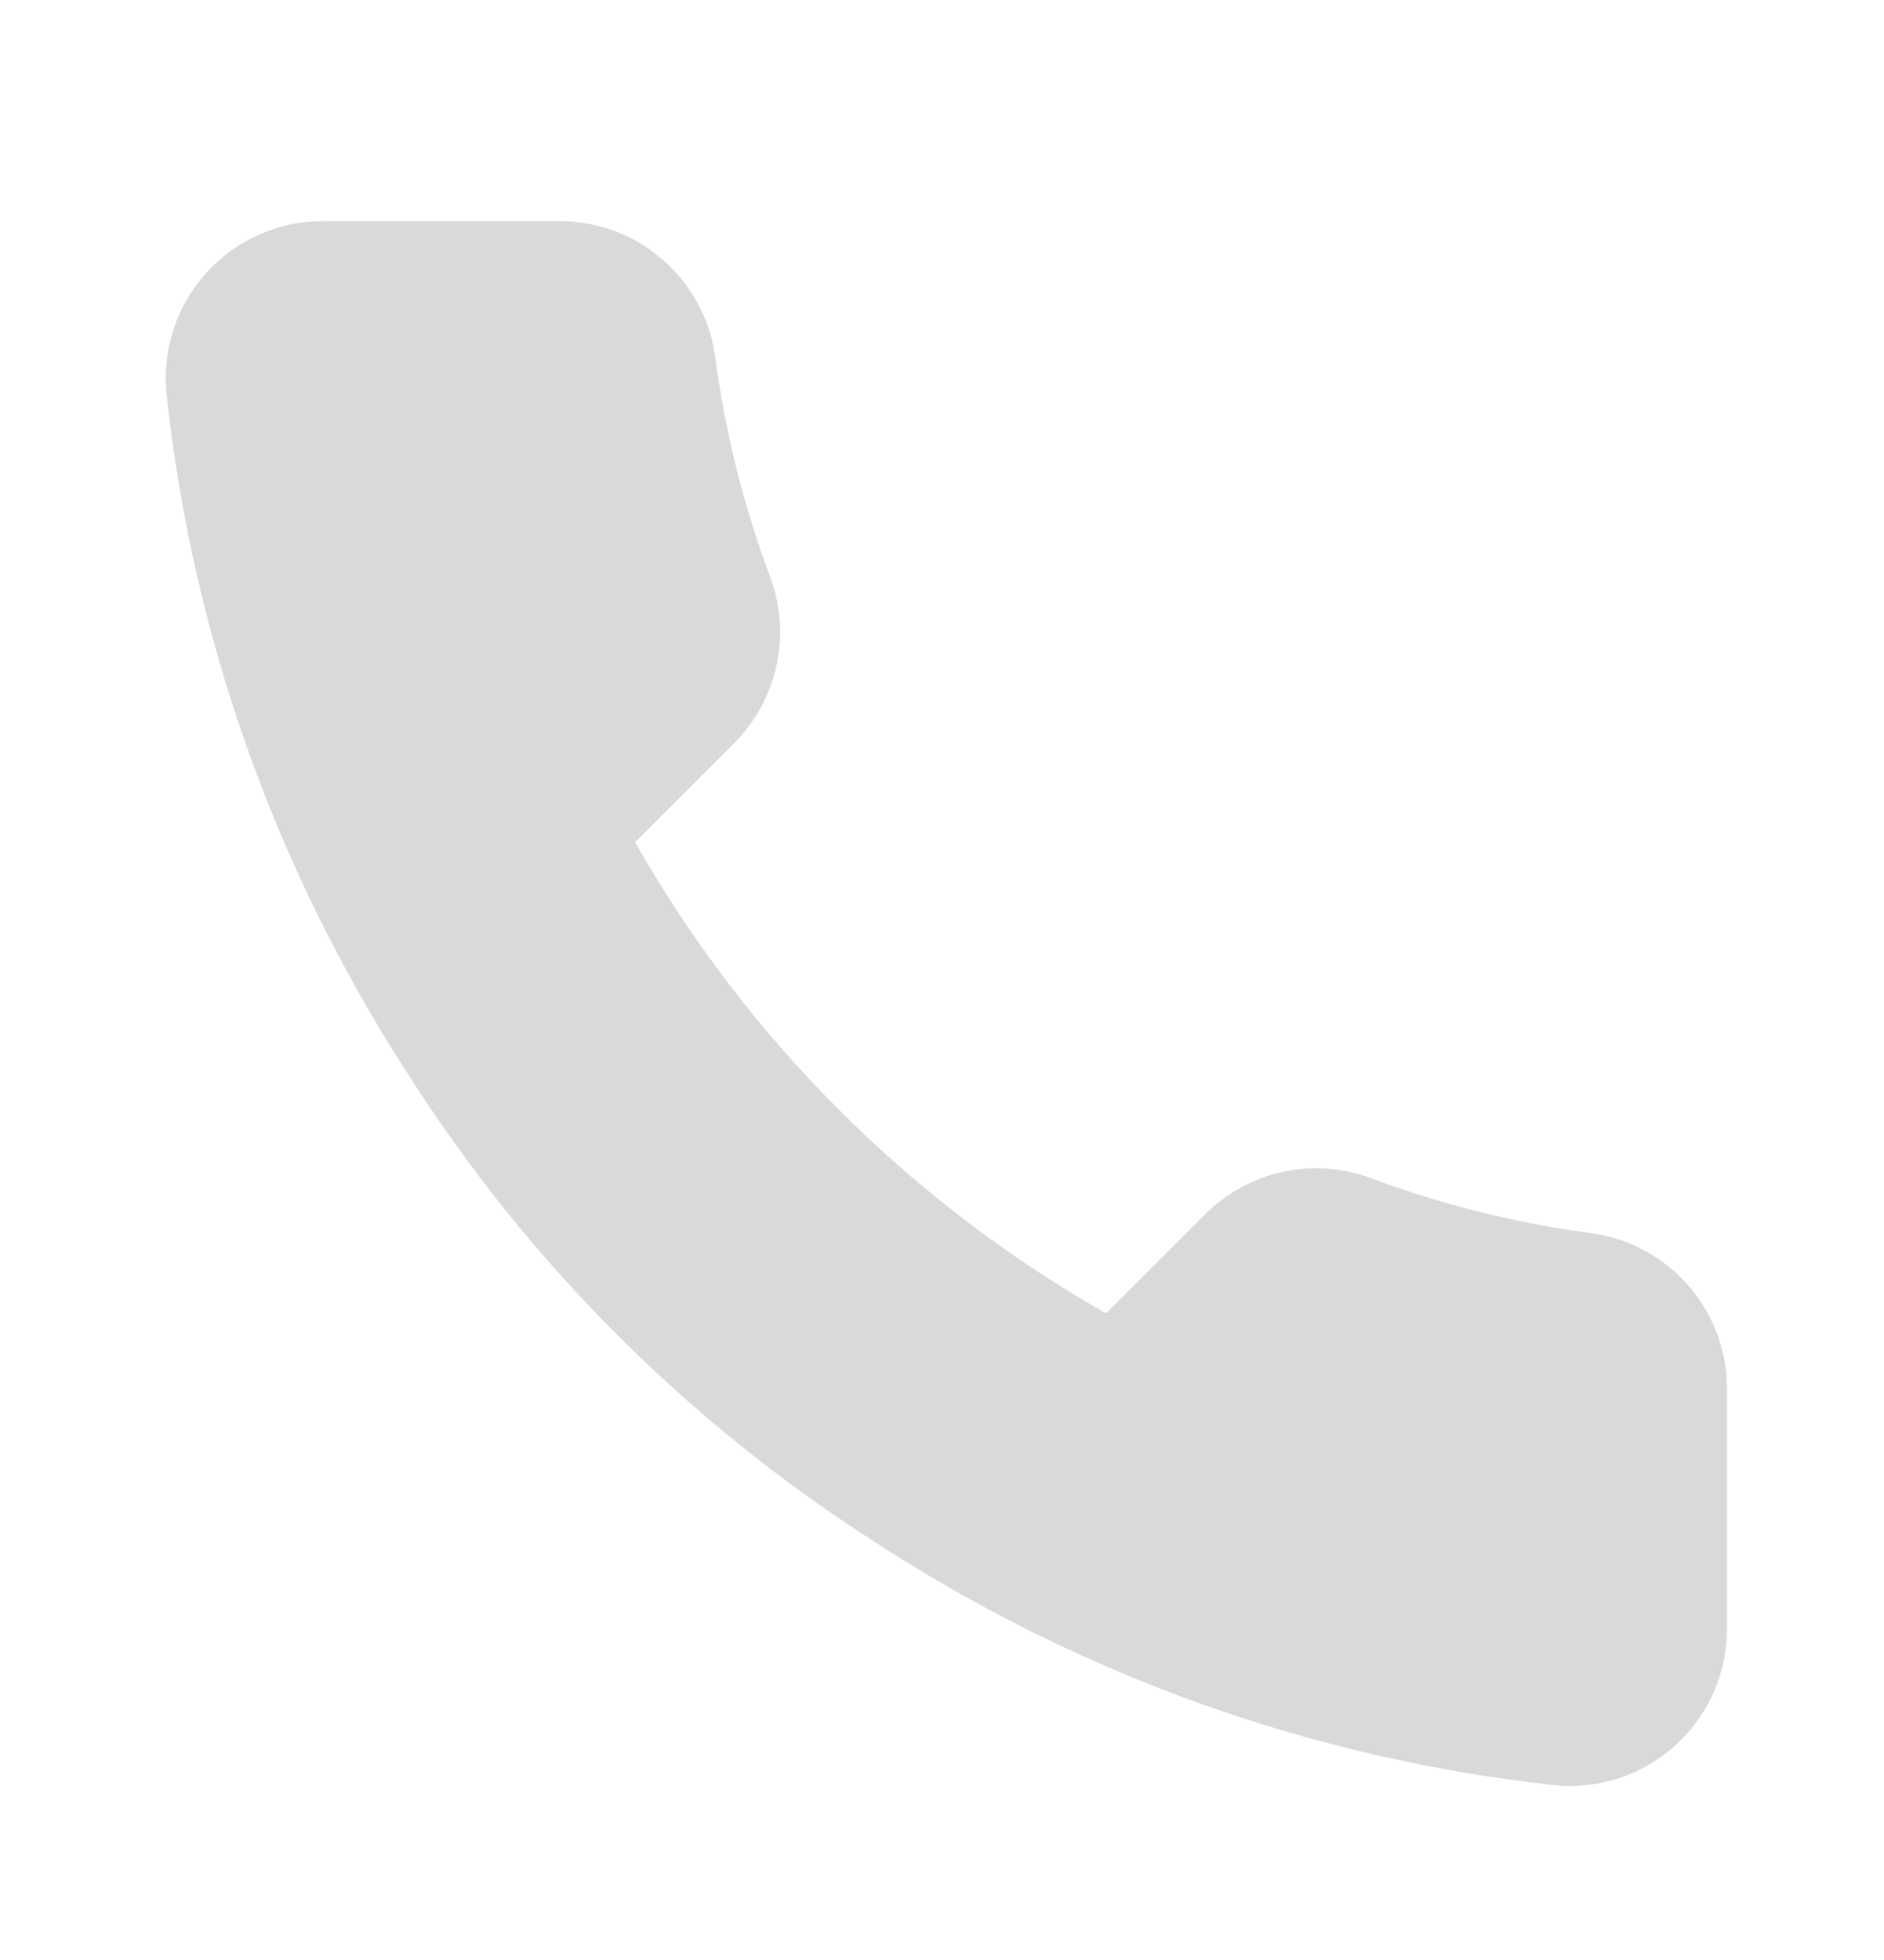 <svg width="25" height="26" viewBox="0 0 25 26" fill="none" xmlns="http://www.w3.org/2000/svg">
<path d="M22.916 18.475V21.6C22.918 21.89 22.858 22.177 22.742 22.443C22.626 22.709 22.455 22.947 22.242 23.143C22.028 23.339 21.775 23.489 21.501 23.582C21.226 23.675 20.935 23.709 20.646 23.683C17.44 23.335 14.361 22.239 11.656 20.485C9.139 18.886 7.005 16.752 5.406 14.235C3.646 11.518 2.55 8.424 2.208 5.204C2.182 4.916 2.216 4.625 2.309 4.351C2.401 4.077 2.549 3.825 2.744 3.612C2.939 3.398 3.177 3.227 3.441 3.111C3.706 2.994 3.992 2.933 4.281 2.933H7.406C7.912 2.928 8.402 3.107 8.785 3.437C9.168 3.766 9.419 4.224 9.489 4.725C9.621 5.725 9.866 6.707 10.219 7.652C10.359 8.025 10.389 8.43 10.306 8.819C10.223 9.209 10.03 9.566 9.75 9.85L8.427 11.172C9.91 13.78 12.069 15.94 14.677 17.422L16 16.1C16.283 15.82 16.641 15.627 17.03 15.543C17.42 15.46 17.825 15.491 18.198 15.631C19.143 15.983 20.125 16.228 21.125 16.36C21.631 16.431 22.093 16.686 22.423 17.076C22.754 17.466 22.929 17.964 22.916 18.475Z" fill="#D9D9D9"/>
</svg>
